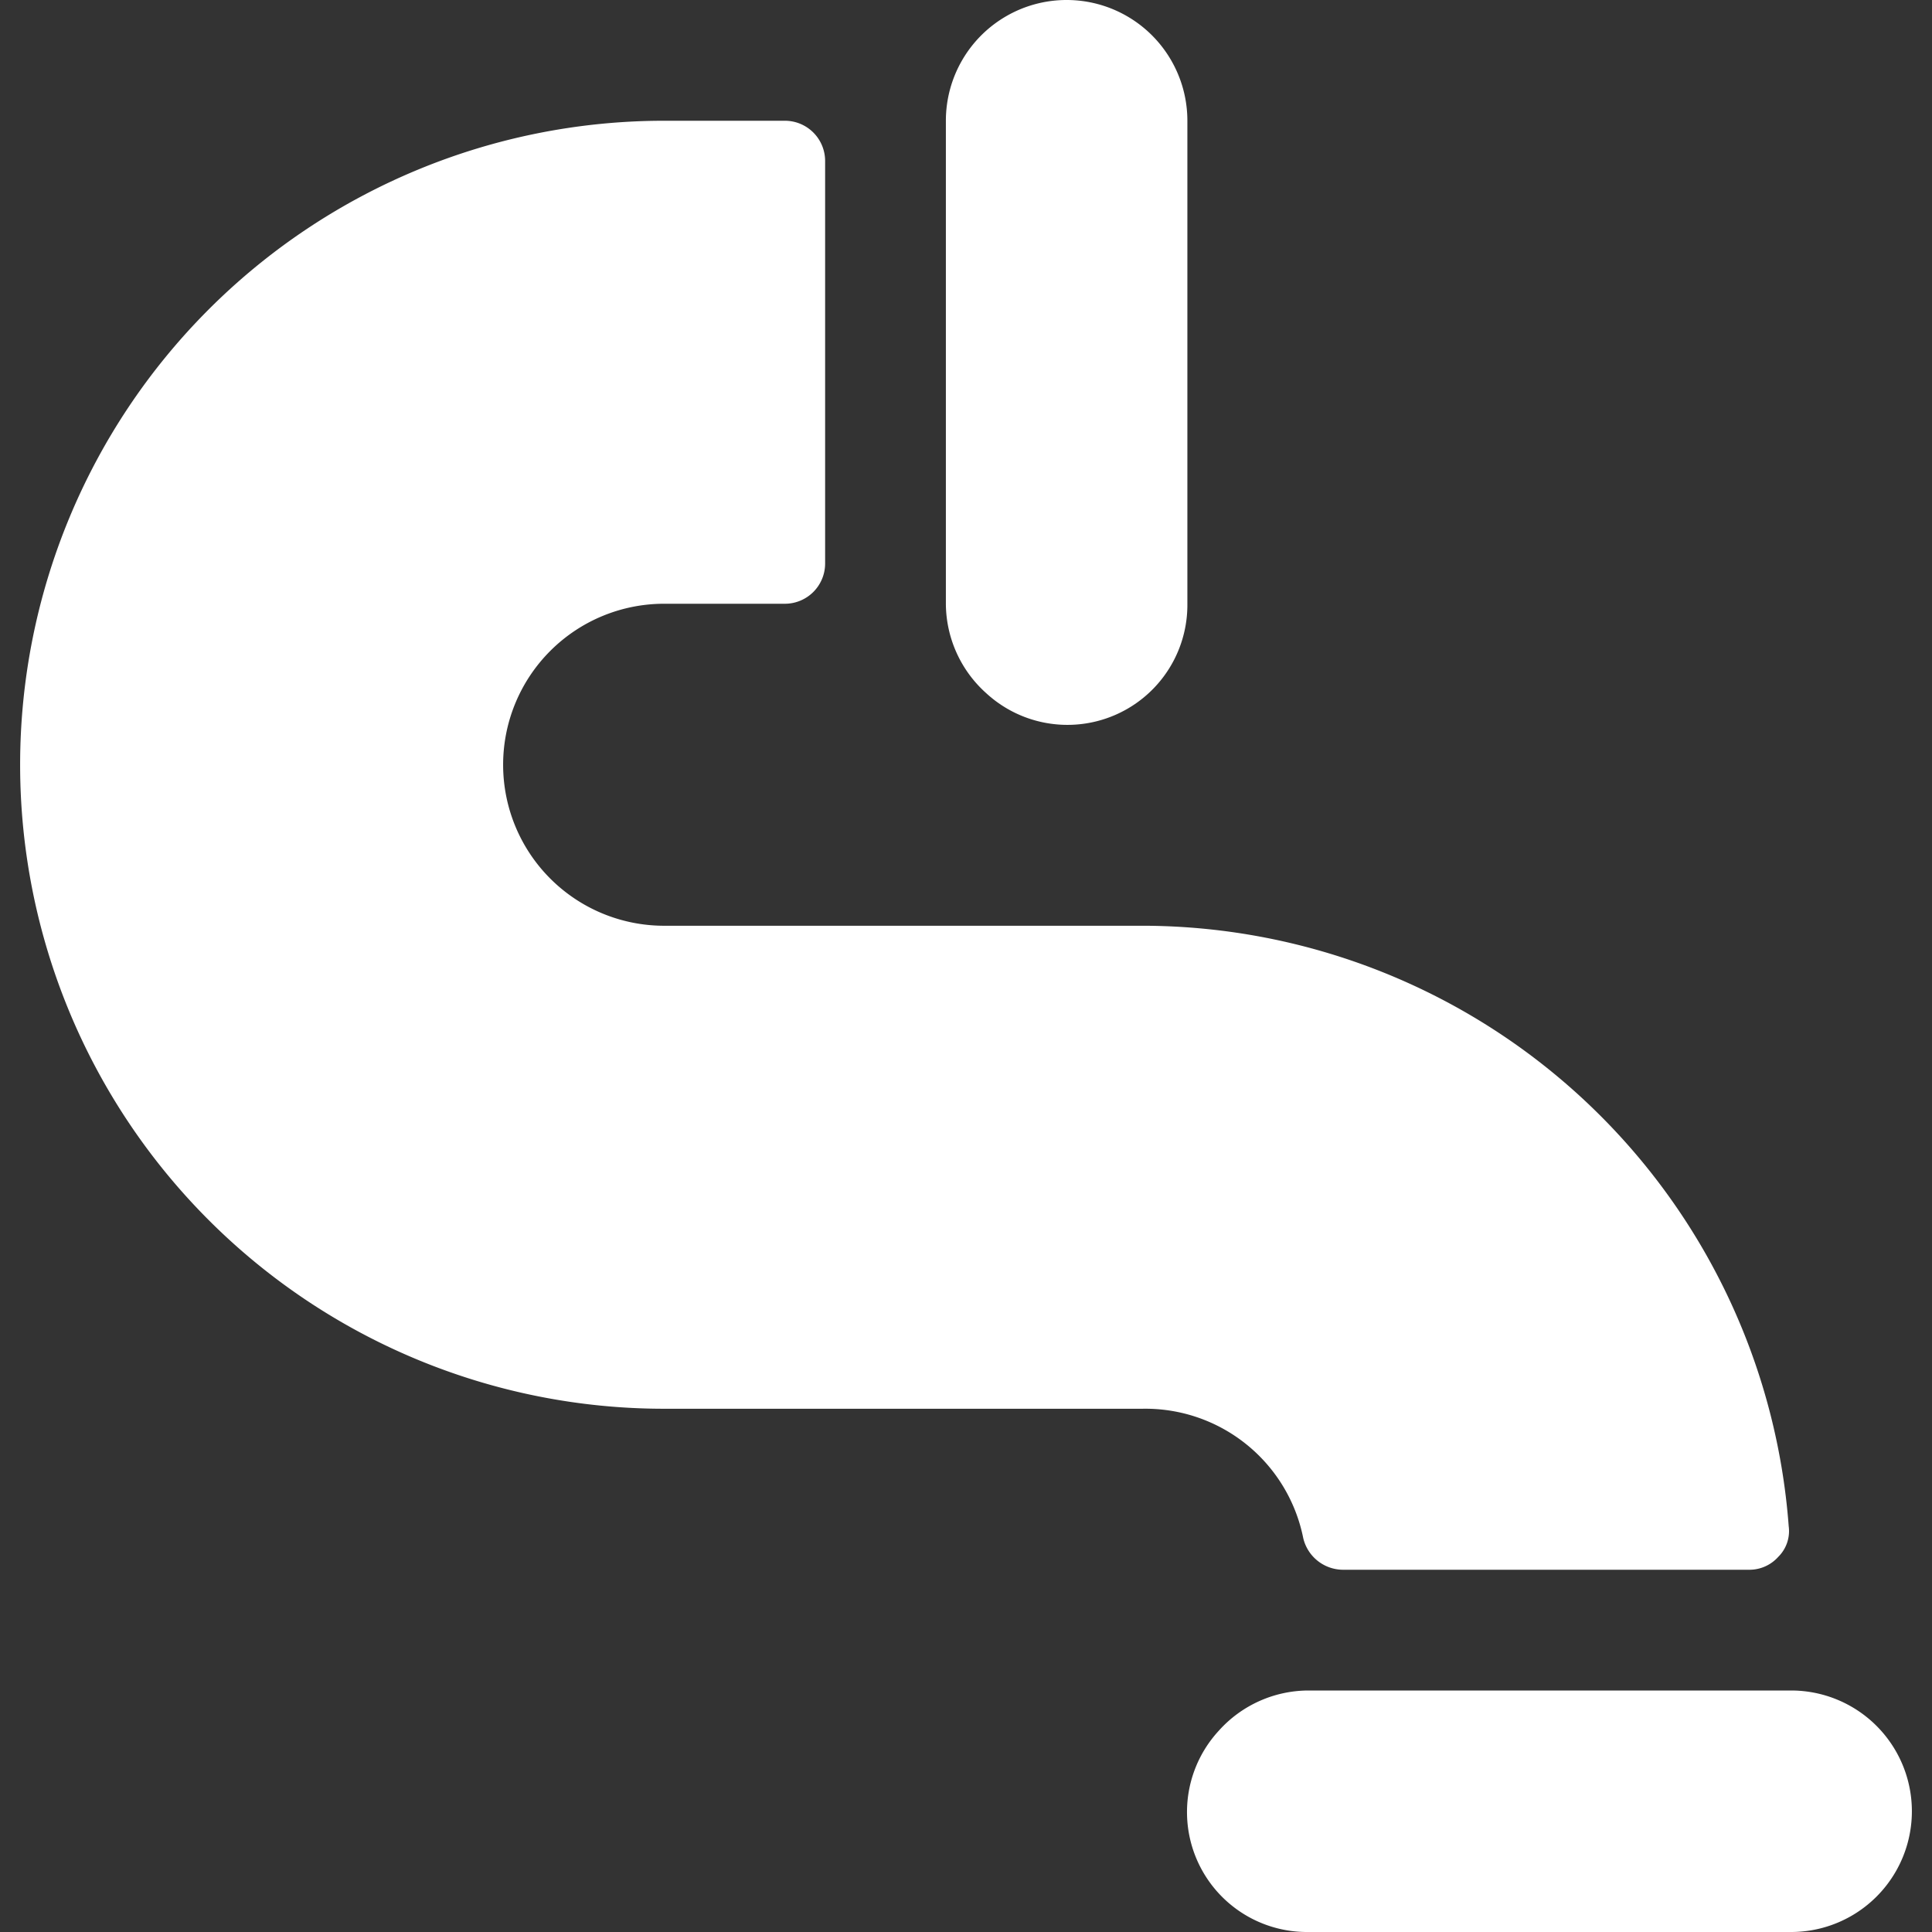 <svg xmlns="http://www.w3.org/2000/svg" viewBox="0 0 24 24" id="Construction-Pipe--Streamline-Ultimate.svg"><rect x="0" y="0" width="24" height="24" fill="#333333" stroke="none"/><desc>Construction Pipe Streamline Icon: https://streamlinehq.com</desc><g><path d="M21.73 19.5a0.48 0.48 0 0 0 0.36 -0.16 0.45 0.45 0 0 0 0.13 -0.38 8.06 8.06 0 0 0 -8 -7.46H8.25a2 2 0 0 1 0 -4h1.5a0.5 0.5 0 0 0 0.5 -0.5V2a0.5 0.5 0 0 0 -0.5 -0.5h-1.5a8 8 0 0 0 0 16h5.94a2 2 0 0 1 2 1.61 0.51 0.51 0 0 0 0.49 0.39Z" fill="#ffffff" stroke-width="1"></path><path d="M11.75 1.5v6a1.5 1.5 0 0 0 0.5 1.11 1.49 1.49 0 0 0 2.5 -1.11v-6a1.5 1.5 0 0 0 -3 0Z" fill="#ffffff" stroke-width="1"></path><path d="M22.25 21h-6a1.5 1.5 0 0 0 -1.11 0.5 1.49 1.49 0 0 0 1.11 2.5h6a1.5 1.5 0 0 0 0 -3Z" fill="#ffffff" stroke-width="1"></path></g></svg>